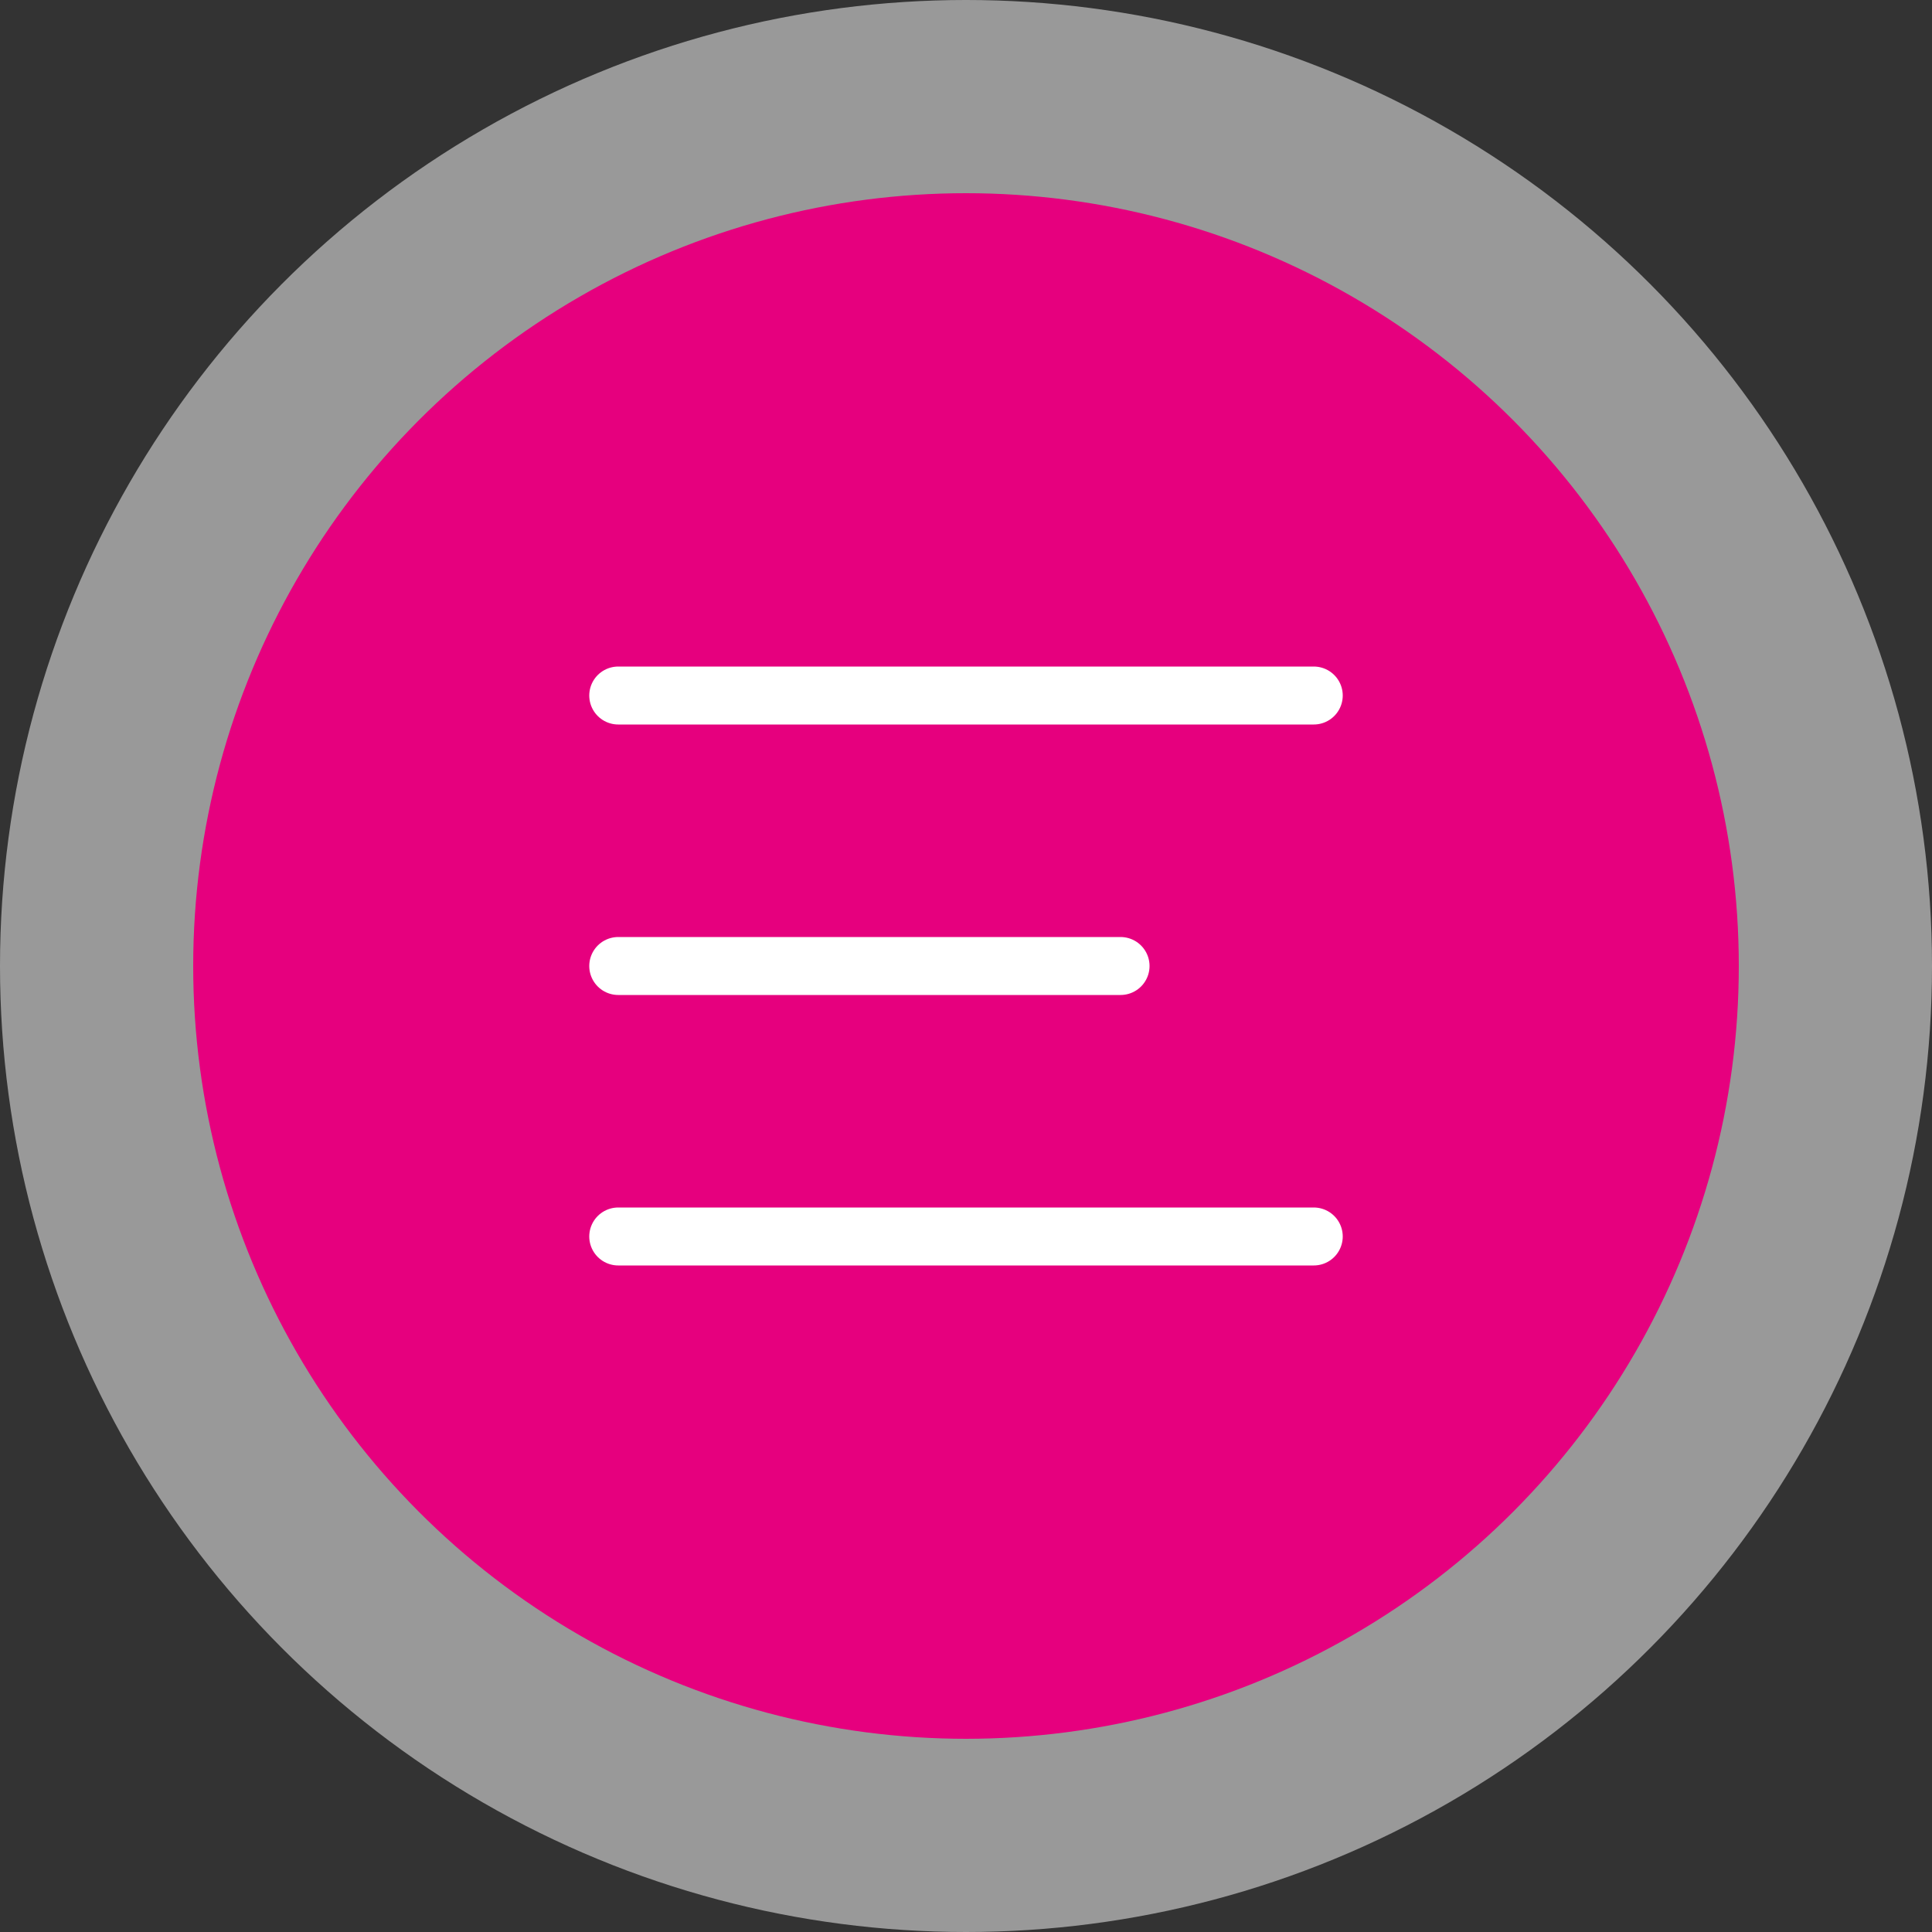 <svg width="50" height="50" viewBox="0 0 50 50" fill="none" xmlns="http://www.w3.org/2000/svg">
<rect x="0" y="0" width="50" height="50" fill="#333333" stroke="none"/>
<circle opacity="0.5" cx="25" cy="25" r="25" fill="white"/>
<circle cx="25" cy="25" r="20" fill="#E6007E"/>
<path d="M16 18H34" stroke="white" stroke-width="1.5" stroke-linecap="round" stroke-linejoin="round"/>
<path d="M16 25H29" stroke="white" stroke-width="1.5" stroke-linecap="round" stroke-linejoin="round"/>
<path d="M16 32H34" stroke="white" stroke-width="1.5" stroke-linecap="round" stroke-linejoin="round"/>
</svg>
